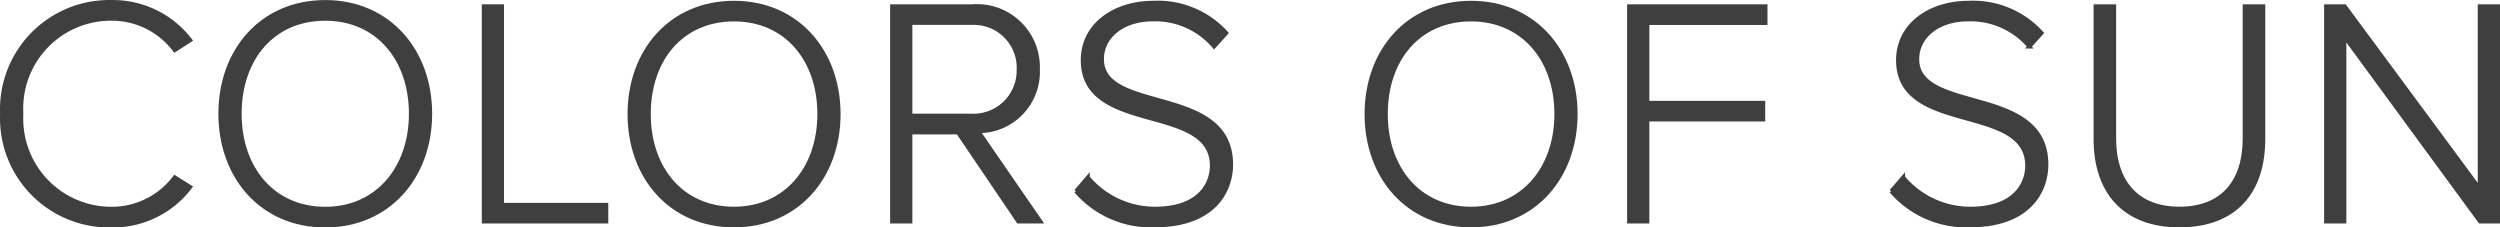 <?xml version="1.0" encoding="UTF-8"?> <svg xmlns="http://www.w3.org/2000/svg" id="Ebene_1" data-name="Ebene 1" viewBox="0 0 195.3 17.771"><defs><style>.cls-1{fill:#3f3f3f;stroke:#3f3f3f;stroke-miterlimit:10;stroke-width:0.3px;}</style></defs><path class="cls-1" d="M2.507,12.5a8.388,8.388,0,0,1,8.034-8.727c.174-.008.349-.009.523-.006a7.613,7.613,0,0,1,6.151,2.988L16,7.538a6.132,6.132,0,0,0-4.936-2.456,7,7,0,0,0-7.05,6.941c0,.159,0,.318.012.476a7.026,7.026,0,0,0,6.622,7.407c.139.008.277.011.416.011A6.138,6.138,0,0,0,16,17.462l1.215.761a7.572,7.572,0,0,1-6.151,3.011A8.388,8.388,0,0,1,2.5,13.024c0-.175,0-.35.005-.525" transform="translate(-2.35 -3.614)"></path><path class="cls-1" d="M19.56,12.5c0-4.937,3.24-8.733,8.2-8.733,4.937,0,8.2,3.8,8.2,8.733s-3.265,8.733-8.2,8.733c-4.961,0-8.2-3.8-8.2-8.733m14.884,0c0-4.3-2.633-7.417-6.683-7.417-4.1,0-6.684,3.114-6.684,7.417,0,4.252,2.582,7.418,6.684,7.418,4.05,0,6.683-3.166,6.683-7.418" transform="translate(-2.35 -3.614)"></path><polygon class="cls-1" points="37.787 17.308 37.787 0.488 39.223 0.488 39.223 15.996 47.369 15.996 47.369 17.308 37.787 17.308"></polygon><path class="cls-1" d="M51.524,12.526c0-4.919,3.228-8.7,8.17-8.7,4.918,0,8.171,3.781,8.171,8.7s-3.253,8.7-8.171,8.7c-4.942,0-8.17-3.782-8.17-8.7m14.828,0c0-4.289-2.623-7.389-6.658-7.389-4.085,0-6.656,3.1-6.656,7.389,0,4.235,2.571,7.387,6.656,7.387,4.035,0,6.658-3.152,6.658-7.387" transform="translate(-2.35 -3.614)"></path><path class="cls-1" d="M81.9,20.923l-4.716-6.959H73.473v6.959H72.036V4.1h6.279A4.765,4.765,0,0,1,83.423,8.5a4.828,4.828,0,0,1,.01.524,4.637,4.637,0,0,1-4.426,4.838c-.079,0-.159,0-.239,0l4.868,7.061Zm.024-11.9A3.5,3.5,0,0,0,78.53,5.409c-.114,0-.228,0-.342,0H73.473v7.233h4.715a3.522,3.522,0,0,0,3.728-3.3c.007-.109.008-.218.005-.326" transform="translate(-2.35 -3.614)"></path><path class="cls-1" d="M86.4,18.553l.932-1.085a6.853,6.853,0,0,0,5.244,2.445c3.455,0,4.441-1.916,4.441-3.354,0-4.941-10.087-2.37-10.087-8.247,0-2.748,2.472-4.487,5.522-4.487a7.223,7.223,0,0,1,5.7,2.368l-.958,1.061a6.022,6.022,0,0,0-4.821-2.119c-2.245,0-3.933,1.286-3.933,3.1,0,4.314,10.087,1.943,10.087,8.222,0,2.168-1.437,4.766-5.976,4.766A7.739,7.739,0,0,1,86.4,18.551" transform="translate(-2.35 -3.614)"></path><path class="cls-1" d="M109.1,12.526c0-4.919,3.228-8.7,8.17-8.7,4.919,0,8.171,3.781,8.171,8.7s-3.252,8.7-8.171,8.7c-4.948,0-8.17-3.782-8.17-8.7m14.829,0c0-4.289-2.624-7.389-6.659-7.389-4.084,0-6.656,3.1-6.656,7.389,0,4.235,2.572,7.387,6.656,7.387,4.035,0,6.659-3.152,6.659-7.387" transform="translate(-2.35 -3.614)"></path><polygon class="cls-1" points="127.26 17.308 127.26 0.488 137.926 0.488 137.926 1.8 128.697 1.8 128.697 8.028 137.75 8.028 137.75 9.339 128.697 9.339 128.697 17.308 127.26 17.308"></polygon><path class="cls-1" d="M150.09,18.553l.934-1.085a6.853,6.853,0,0,0,5.244,2.445c3.455,0,4.441-1.916,4.441-3.354,0-4.941-10.088-2.37-10.088-8.247,0-2.748,2.471-4.487,5.523-4.487a7.229,7.229,0,0,1,5.7,2.368l-.959,1.061a6.022,6.022,0,0,0-4.821-2.119c-2.245,0-3.934,1.286-3.934,3.1,0,4.314,10.087,1.943,10.087,8.222,0,2.168-1.437,4.766-5.977,4.766a7.739,7.739,0,0,1-6.152-2.673" transform="translate(-2.35 -3.614)"></path><path class="cls-1" d="M166.051,14.467V4.1h1.461v10.34c0,3.4,1.792,5.471,5.094,5.471,3.33,0,5.093-2.067,5.093-5.471V4.1h1.464V14.467c0,4.161-2.221,6.758-6.557,6.758-4.314,0-6.556-2.623-6.556-6.758" transform="translate(-2.35 -3.614)"></path><polygon class="cls-1" points="193.738 17.308 183.146 2.858 183.146 17.308 181.71 17.308 181.71 0.488 183.173 0.488 193.711 14.735 193.711 0.488 195.15 0.488 195.15 17.308 193.738 17.308"></polygon></svg> 